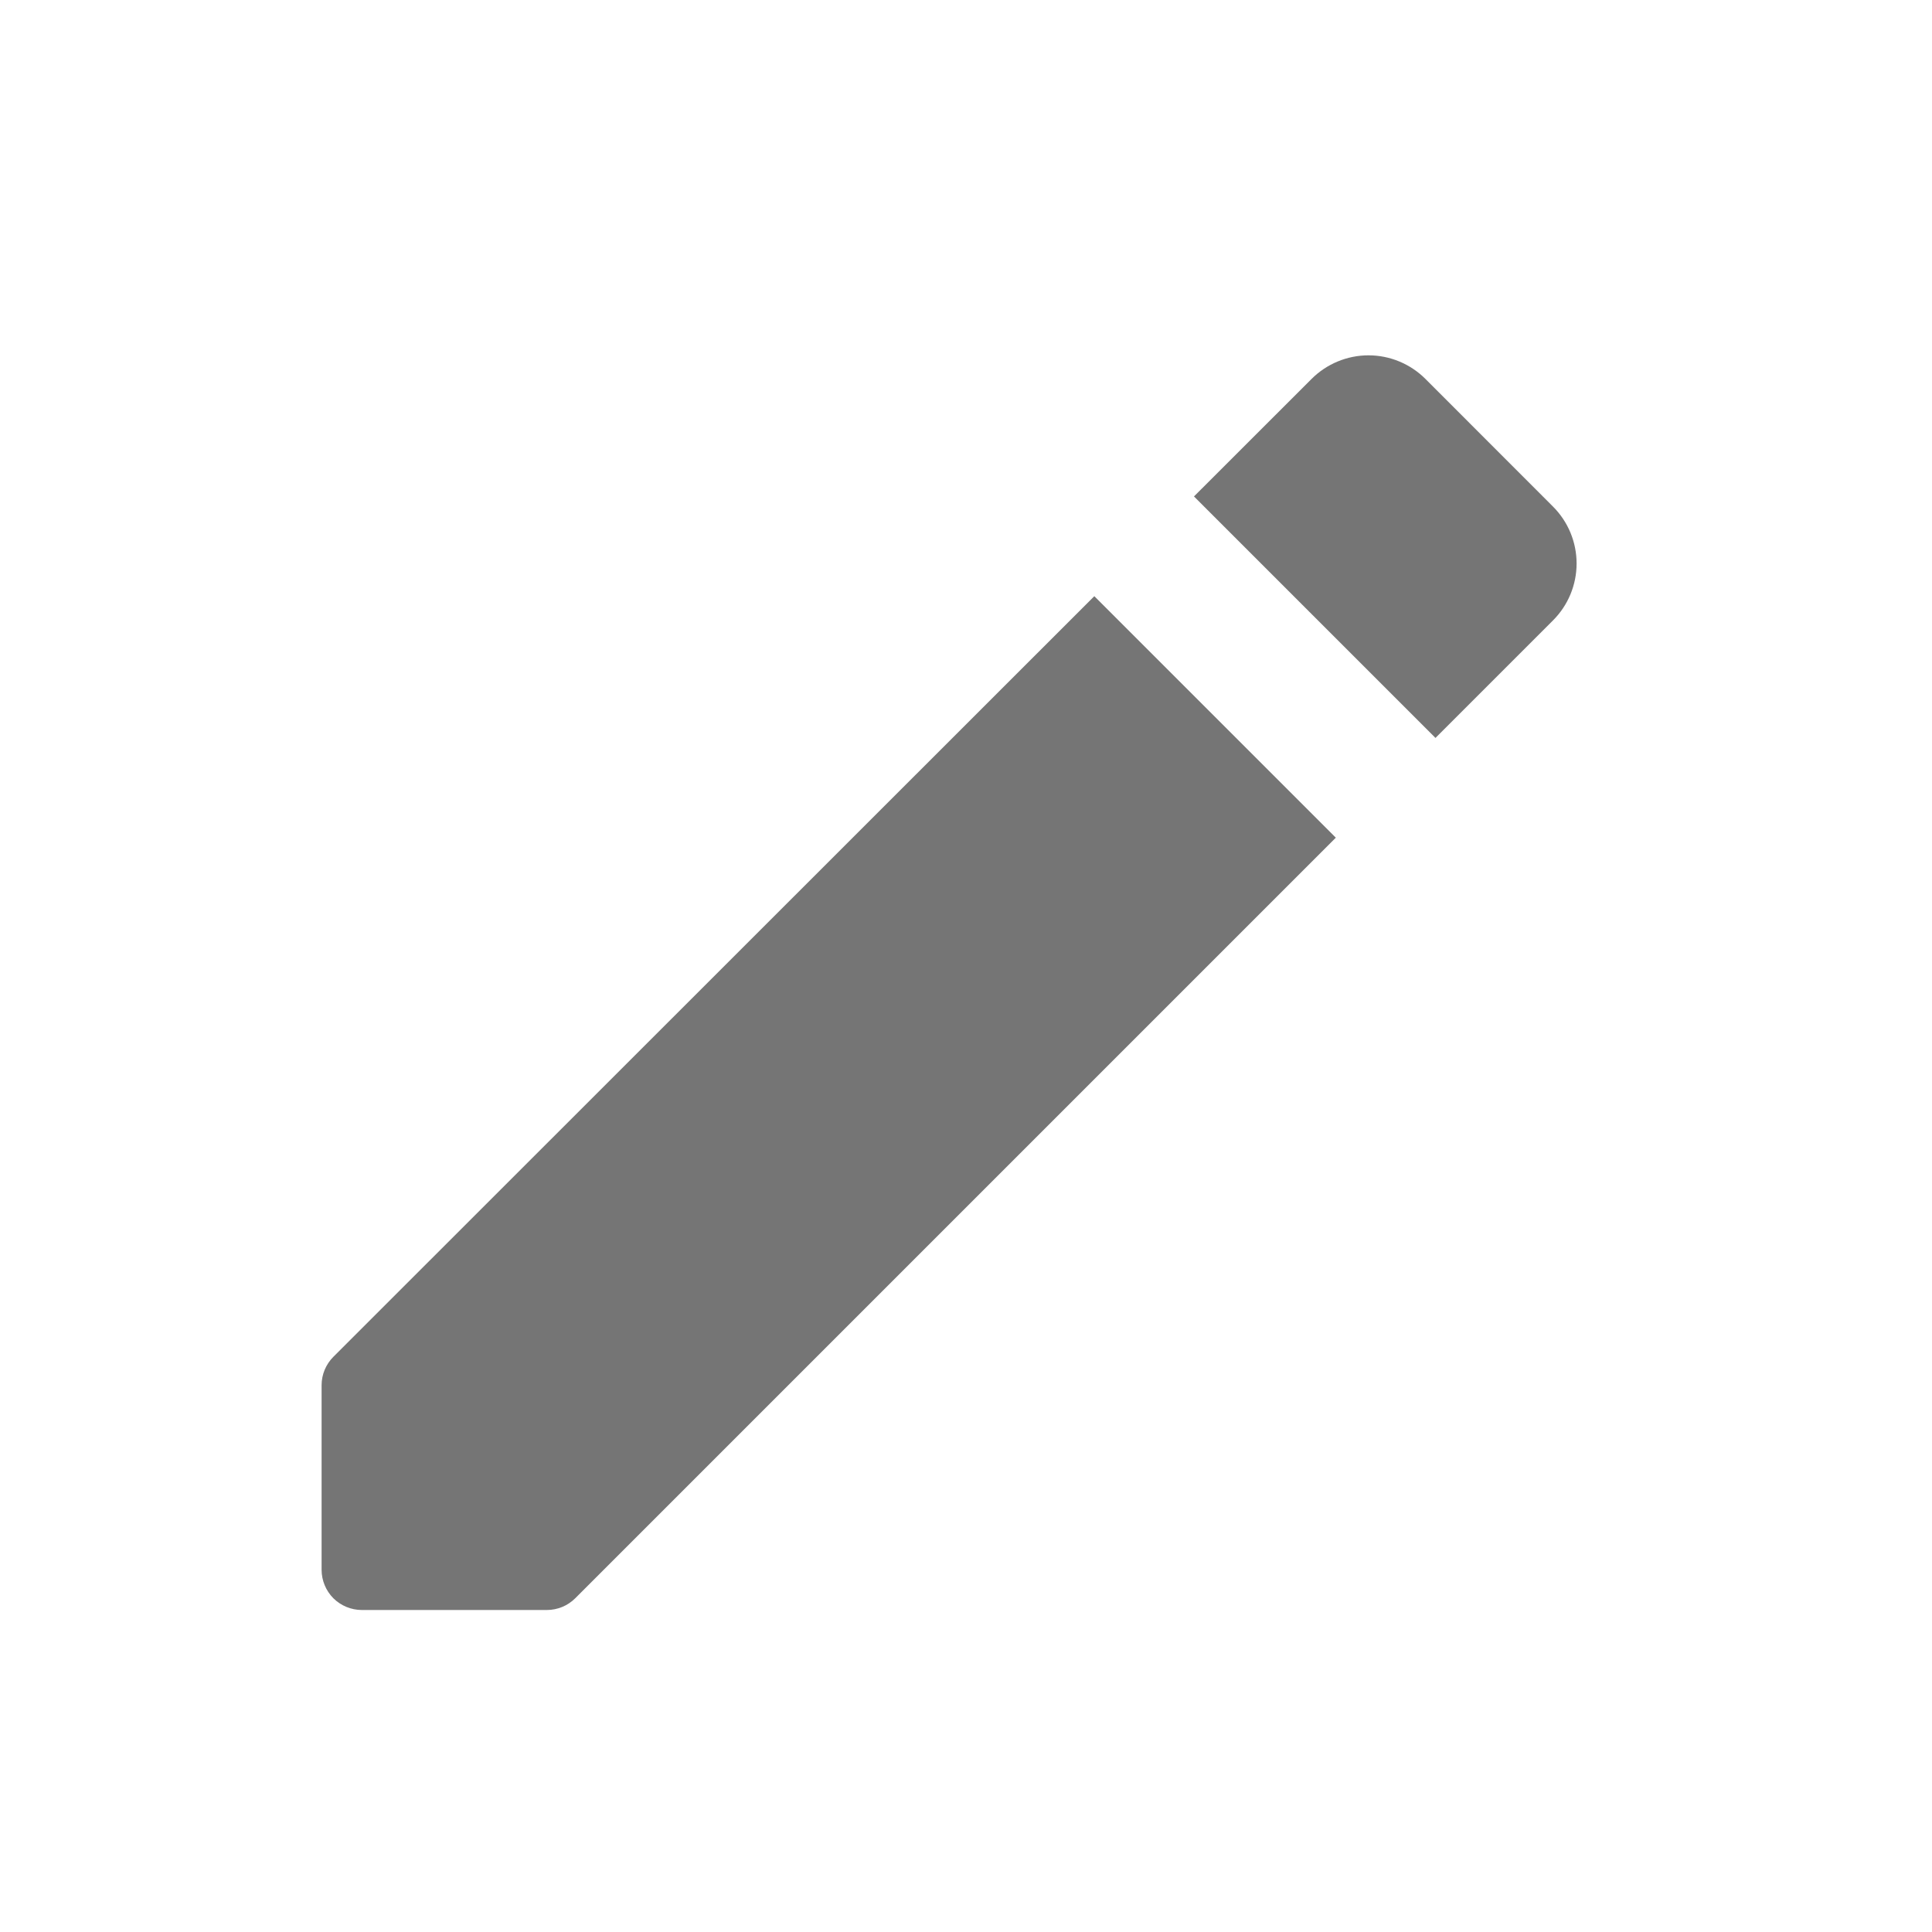 <svg width="24" height="24" viewBox="0 0 24 24" fill="none" xmlns="http://www.w3.org/2000/svg">
<path d="M3.995 17.207V19.5C3.995 19.633 4.048 19.76 4.141 19.854C4.235 19.947 4.362 20 4.495 20H6.793C6.925 20 7.052 19.948 7.146 19.854L16.594 10.406L13.594 7.406L4.142 16.854C4.048 16.948 3.995 17.075 3.995 17.207ZM14.832 6.167L17.832 9.167L19.292 7.707C19.48 7.519 19.585 7.265 19.585 7C19.585 6.735 19.48 6.481 19.292 6.293L17.707 4.707C17.52 4.52 17.265 4.414 17 4.414C16.735 4.414 16.48 4.52 16.293 4.707L14.832 6.167Z" fill="#757575"/>
</svg>
